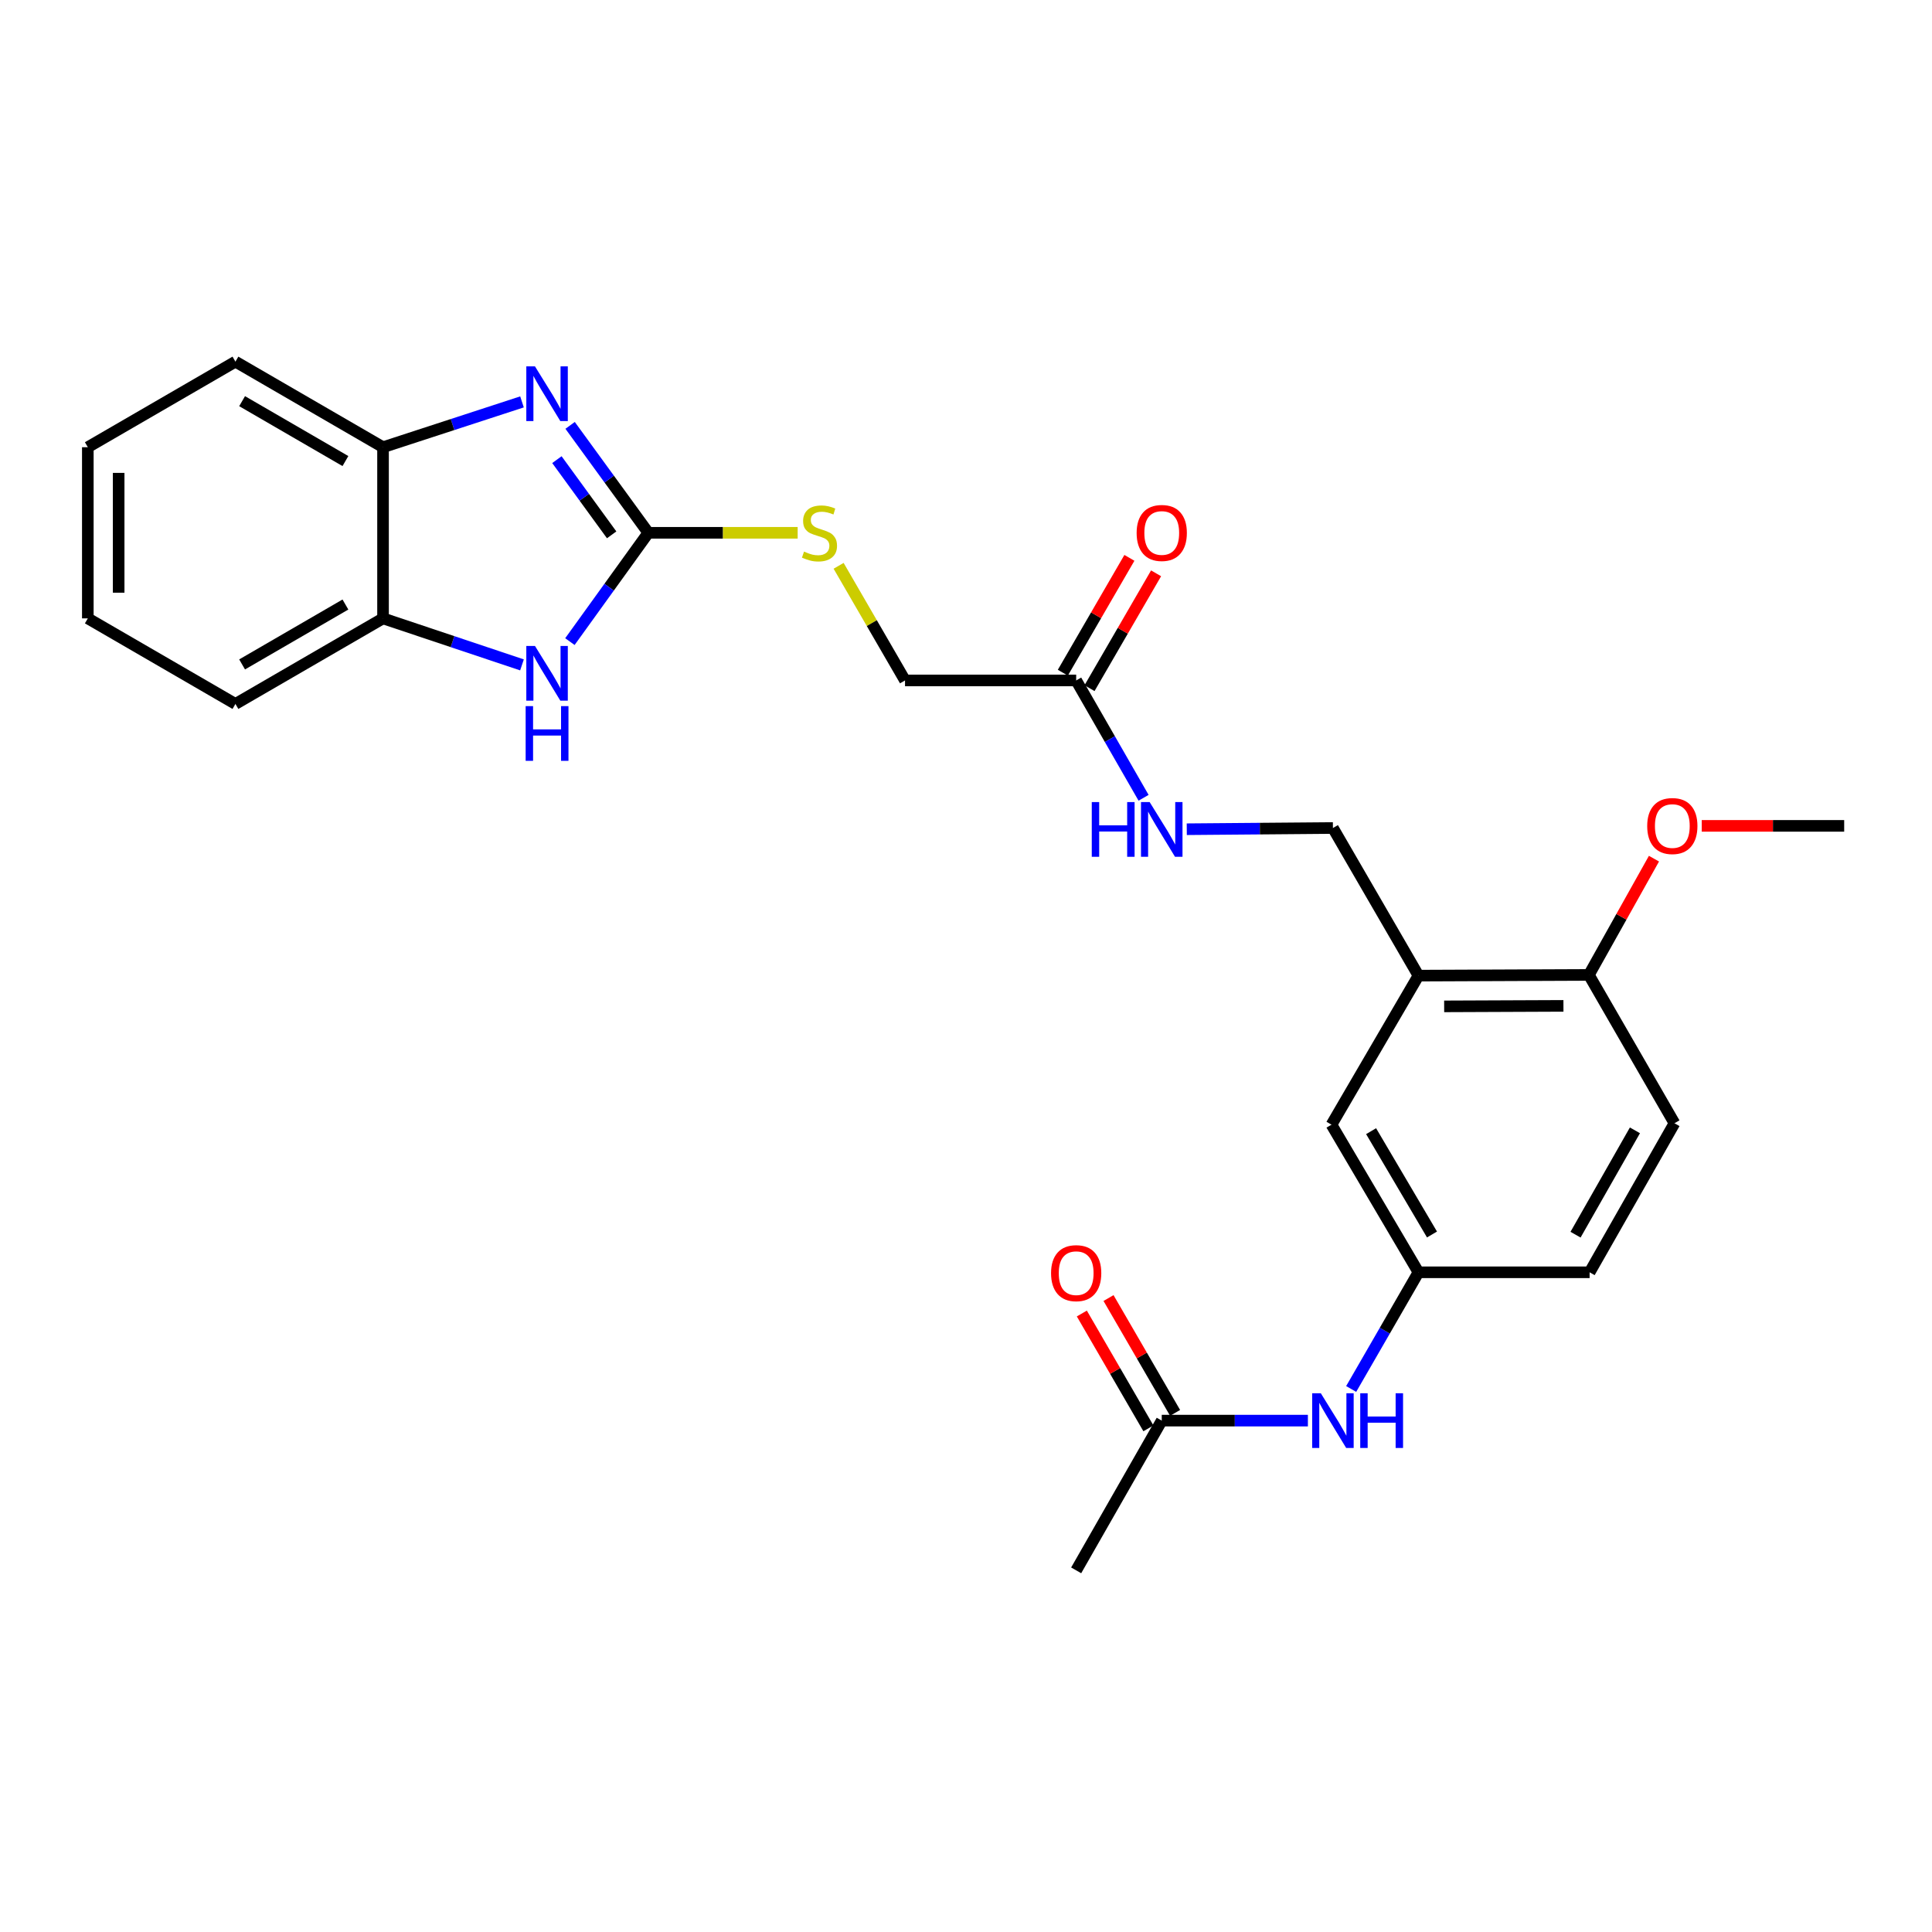 <?xml version='1.0' encoding='iso-8859-1'?>
<svg version='1.1' baseProfile='full'
              xmlns='http://www.w3.org/2000/svg'
                      xmlns:rdkit='http://www.rdkit.org/xml'
                      xmlns:xlink='http://www.w3.org/1999/xlink'
                  xml:space='preserve'
width='1000px' height='1000px' viewBox='0 0 1000 1000'>
<!-- END OF HEADER -->
<rect style='opacity:1.0;fill:#FFFFFF;stroke:none' width='1000' height='1000' x='0' y='0'> </rect>
<path class='bond-0' d='M 335.572,275.778 L 315.33,247.977' style='fill:none;fill-rule:evenodd;stroke:#000000;stroke-width:6px;stroke-linecap:butt;stroke-linejoin:miter;stroke-opacity:1' />
<path class='bond-0' d='M 315.33,247.977 L 295.088,220.176' style='fill:none;fill-rule:evenodd;stroke:#0000FF;stroke-width:6px;stroke-linecap:butt;stroke-linejoin:miter;stroke-opacity:1' />
<path class='bond-0' d='M 316.594,276.834 L 302.424,257.374' style='fill:none;fill-rule:evenodd;stroke:#000000;stroke-width:6px;stroke-linecap:butt;stroke-linejoin:miter;stroke-opacity:1' />
<path class='bond-0' d='M 302.424,257.374 L 288.255,237.913' style='fill:none;fill-rule:evenodd;stroke:#0000FF;stroke-width:6px;stroke-linecap:butt;stroke-linejoin:miter;stroke-opacity:1' />
<path class='bond-1' d='M 335.572,275.778 L 315.275,303.935' style='fill:none;fill-rule:evenodd;stroke:#000000;stroke-width:6px;stroke-linecap:butt;stroke-linejoin:miter;stroke-opacity:1' />
<path class='bond-1' d='M 315.275,303.935 L 294.979,332.093' style='fill:none;fill-rule:evenodd;stroke:#0000FF;stroke-width:6px;stroke-linecap:butt;stroke-linejoin:miter;stroke-opacity:1' />
<path class='bond-6' d='M 335.572,275.778 L 374.22,275.778' style='fill:none;fill-rule:evenodd;stroke:#000000;stroke-width:6px;stroke-linecap:butt;stroke-linejoin:miter;stroke-opacity:1' />
<path class='bond-6' d='M 374.22,275.778 L 412.868,275.778' style='fill:none;fill-rule:evenodd;stroke:#CCCC00;stroke-width:6px;stroke-linecap:butt;stroke-linejoin:miter;stroke-opacity:1' />
<path class='bond-2' d='M 270.184,208.021 L 234.22,219.749' style='fill:none;fill-rule:evenodd;stroke:#0000FF;stroke-width:6px;stroke-linecap:butt;stroke-linejoin:miter;stroke-opacity:1' />
<path class='bond-2' d='M 234.22,219.749 L 198.256,231.478' style='fill:none;fill-rule:evenodd;stroke:#000000;stroke-width:6px;stroke-linecap:butt;stroke-linejoin:miter;stroke-opacity:1' />
<path class='bond-4' d='M 270.179,344.149 L 234.217,332.109' style='fill:none;fill-rule:evenodd;stroke:#0000FF;stroke-width:6px;stroke-linecap:butt;stroke-linejoin:miter;stroke-opacity:1' />
<path class='bond-4' d='M 234.217,332.109 L 198.256,320.069' style='fill:none;fill-rule:evenodd;stroke:#000000;stroke-width:6px;stroke-linecap:butt;stroke-linejoin:miter;stroke-opacity:1' />
<path class='bond-20' d='M 198.256,231.478 L 121.86,187.187' style='fill:none;fill-rule:evenodd;stroke:#000000;stroke-width:6px;stroke-linecap:butt;stroke-linejoin:miter;stroke-opacity:1' />
<path class='bond-20' d='M 178.789,238.645 L 125.312,207.642' style='fill:none;fill-rule:evenodd;stroke:#000000;stroke-width:6px;stroke-linecap:butt;stroke-linejoin:miter;stroke-opacity:1' />
<path class='bond-26' d='M 198.256,231.478 L 198.256,320.069' style='fill:none;fill-rule:evenodd;stroke:#000000;stroke-width:6px;stroke-linecap:butt;stroke-linejoin:miter;stroke-opacity:1' />
<path class='bond-3' d='M 734.199,504.984 L 689.917,428.579' style='fill:none;fill-rule:evenodd;stroke:#000000;stroke-width:6px;stroke-linecap:butt;stroke-linejoin:miter;stroke-opacity:1' />
<path class='bond-9' d='M 734.199,504.984 L 822.4,504.621' style='fill:none;fill-rule:evenodd;stroke:#000000;stroke-width:6px;stroke-linecap:butt;stroke-linejoin:miter;stroke-opacity:1' />
<path class='bond-9' d='M 747.495,520.894 L 809.236,520.639' style='fill:none;fill-rule:evenodd;stroke:#000000;stroke-width:6px;stroke-linecap:butt;stroke-linejoin:miter;stroke-opacity:1' />
<path class='bond-10' d='M 734.199,504.984 L 689.172,582.134' style='fill:none;fill-rule:evenodd;stroke:#000000;stroke-width:6px;stroke-linecap:butt;stroke-linejoin:miter;stroke-opacity:1' />
<path class='bond-21' d='M 198.256,320.069 L 121.86,364.36' style='fill:none;fill-rule:evenodd;stroke:#000000;stroke-width:6px;stroke-linecap:butt;stroke-linejoin:miter;stroke-opacity:1' />
<path class='bond-21' d='M 178.789,312.902 L 125.312,343.906' style='fill:none;fill-rule:evenodd;stroke:#000000;stroke-width:6px;stroke-linecap:butt;stroke-linejoin:miter;stroke-opacity:1' />
<path class='bond-5' d='M 557.027,352.192 L 468.436,352.192' style='fill:none;fill-rule:evenodd;stroke:#000000;stroke-width:6px;stroke-linecap:butt;stroke-linejoin:miter;stroke-opacity:1' />
<path class='bond-11' d='M 557.027,352.192 L 574.468,382.562' style='fill:none;fill-rule:evenodd;stroke:#000000;stroke-width:6px;stroke-linecap:butt;stroke-linejoin:miter;stroke-opacity:1' />
<path class='bond-11' d='M 574.468,382.562 L 591.909,412.932' style='fill:none;fill-rule:evenodd;stroke:#0000FF;stroke-width:6px;stroke-linecap:butt;stroke-linejoin:miter;stroke-opacity:1' />
<path class='bond-14' d='M 563.932,356.195 L 581.16,326.472' style='fill:none;fill-rule:evenodd;stroke:#000000;stroke-width:6px;stroke-linecap:butt;stroke-linejoin:miter;stroke-opacity:1' />
<path class='bond-14' d='M 581.16,326.472 L 598.388,296.749' style='fill:none;fill-rule:evenodd;stroke:#FF0000;stroke-width:6px;stroke-linecap:butt;stroke-linejoin:miter;stroke-opacity:1' />
<path class='bond-14' d='M 550.121,348.189 L 567.349,318.466' style='fill:none;fill-rule:evenodd;stroke:#000000;stroke-width:6px;stroke-linecap:butt;stroke-linejoin:miter;stroke-opacity:1' />
<path class='bond-14' d='M 567.349,318.466 L 584.577,288.743' style='fill:none;fill-rule:evenodd;stroke:#FF0000;stroke-width:6px;stroke-linecap:butt;stroke-linejoin:miter;stroke-opacity:1' />
<path class='bond-17' d='M 434.063,292.866 L 451.249,322.529' style='fill:none;fill-rule:evenodd;stroke:#CCCC00;stroke-width:6px;stroke-linecap:butt;stroke-linejoin:miter;stroke-opacity:1' />
<path class='bond-17' d='M 451.249,322.529 L 468.436,352.192' style='fill:none;fill-rule:evenodd;stroke:#000000;stroke-width:6px;stroke-linecap:butt;stroke-linejoin:miter;stroke-opacity:1' />
<path class='bond-7' d='M 601.318,735.308 L 639.14,735.308' style='fill:none;fill-rule:evenodd;stroke:#000000;stroke-width:6px;stroke-linecap:butt;stroke-linejoin:miter;stroke-opacity:1' />
<path class='bond-7' d='M 639.14,735.308 L 676.962,735.308' style='fill:none;fill-rule:evenodd;stroke:#0000FF;stroke-width:6px;stroke-linecap:butt;stroke-linejoin:miter;stroke-opacity:1' />
<path class='bond-15' d='M 608.223,731.305 L 590.996,701.586' style='fill:none;fill-rule:evenodd;stroke:#000000;stroke-width:6px;stroke-linecap:butt;stroke-linejoin:miter;stroke-opacity:1' />
<path class='bond-15' d='M 590.996,701.586 L 573.768,671.868' style='fill:none;fill-rule:evenodd;stroke:#FF0000;stroke-width:6px;stroke-linecap:butt;stroke-linejoin:miter;stroke-opacity:1' />
<path class='bond-15' d='M 594.412,739.311 L 577.185,709.592' style='fill:none;fill-rule:evenodd;stroke:#000000;stroke-width:6px;stroke-linecap:butt;stroke-linejoin:miter;stroke-opacity:1' />
<path class='bond-15' d='M 577.185,709.592 L 559.957,679.874' style='fill:none;fill-rule:evenodd;stroke:#FF0000;stroke-width:6px;stroke-linecap:butt;stroke-linejoin:miter;stroke-opacity:1' />
<path class='bond-22' d='M 601.318,735.308 L 557.027,812.813' style='fill:none;fill-rule:evenodd;stroke:#000000;stroke-width:6px;stroke-linecap:butt;stroke-linejoin:miter;stroke-opacity:1' />
<path class='bond-8' d='M 699.363,718.932 L 716.781,688.736' style='fill:none;fill-rule:evenodd;stroke:#0000FF;stroke-width:6px;stroke-linecap:butt;stroke-linejoin:miter;stroke-opacity:1' />
<path class='bond-8' d='M 716.781,688.736 L 734.199,658.539' style='fill:none;fill-rule:evenodd;stroke:#000000;stroke-width:6px;stroke-linecap:butt;stroke-linejoin:miter;stroke-opacity:1' />
<path class='bond-16' d='M 822.4,504.621 L 866.7,581.389' style='fill:none;fill-rule:evenodd;stroke:#000000;stroke-width:6px;stroke-linecap:butt;stroke-linejoin:miter;stroke-opacity:1' />
<path class='bond-19' d='M 822.4,504.621 L 839.245,474.531' style='fill:none;fill-rule:evenodd;stroke:#000000;stroke-width:6px;stroke-linecap:butt;stroke-linejoin:miter;stroke-opacity:1' />
<path class='bond-19' d='M 839.245,474.531 L 856.09,444.441' style='fill:none;fill-rule:evenodd;stroke:#FF0000;stroke-width:6px;stroke-linecap:butt;stroke-linejoin:miter;stroke-opacity:1' />
<path class='bond-13' d='M 689.172,582.134 L 734.199,658.539' style='fill:none;fill-rule:evenodd;stroke:#000000;stroke-width:6px;stroke-linecap:butt;stroke-linejoin:miter;stroke-opacity:1' />
<path class='bond-13' d='M 709.68,585.49 L 741.199,638.973' style='fill:none;fill-rule:evenodd;stroke:#000000;stroke-width:6px;stroke-linecap:butt;stroke-linejoin:miter;stroke-opacity:1' />
<path class='bond-12' d='M 614.273,429.208 L 652.095,428.894' style='fill:none;fill-rule:evenodd;stroke:#0000FF;stroke-width:6px;stroke-linecap:butt;stroke-linejoin:miter;stroke-opacity:1' />
<path class='bond-12' d='M 652.095,428.894 L 689.917,428.579' style='fill:none;fill-rule:evenodd;stroke:#000000;stroke-width:6px;stroke-linecap:butt;stroke-linejoin:miter;stroke-opacity:1' />
<path class='bond-18' d='M 734.199,658.539 L 822.781,658.539' style='fill:none;fill-rule:evenodd;stroke:#000000;stroke-width:6px;stroke-linecap:butt;stroke-linejoin:miter;stroke-opacity:1' />
<path class='bond-28' d='M 866.7,581.389 L 822.781,658.539' style='fill:none;fill-rule:evenodd;stroke:#000000;stroke-width:6px;stroke-linecap:butt;stroke-linejoin:miter;stroke-opacity:1' />
<path class='bond-28' d='M 846.238,585.064 L 815.495,639.069' style='fill:none;fill-rule:evenodd;stroke:#000000;stroke-width:6px;stroke-linecap:butt;stroke-linejoin:miter;stroke-opacity:1' />
<path class='bond-23' d='M 880.815,427.471 L 917.68,427.471' style='fill:none;fill-rule:evenodd;stroke:#FF0000;stroke-width:6px;stroke-linecap:butt;stroke-linejoin:miter;stroke-opacity:1' />
<path class='bond-23' d='M 917.68,427.471 L 954.545,427.471' style='fill:none;fill-rule:evenodd;stroke:#000000;stroke-width:6px;stroke-linecap:butt;stroke-linejoin:miter;stroke-opacity:1' />
<path class='bond-25' d='M 121.86,187.187 L 45.455,231.478' style='fill:none;fill-rule:evenodd;stroke:#000000;stroke-width:6px;stroke-linecap:butt;stroke-linejoin:miter;stroke-opacity:1' />
<path class='bond-24' d='M 121.86,364.36 L 45.455,320.069' style='fill:none;fill-rule:evenodd;stroke:#000000;stroke-width:6px;stroke-linecap:butt;stroke-linejoin:miter;stroke-opacity:1' />
<path class='bond-27' d='M 45.455,320.069 L 45.455,231.478' style='fill:none;fill-rule:evenodd;stroke:#000000;stroke-width:6px;stroke-linecap:butt;stroke-linejoin:miter;stroke-opacity:1' />
<path class='bond-27' d='M 61.418,306.78 L 61.418,244.767' style='fill:none;fill-rule:evenodd;stroke:#000000;stroke-width:6px;stroke-linecap:butt;stroke-linejoin:miter;stroke-opacity:1' />
<path  class='atom-1' d='M 276.897 189.63
L 286.177 204.63
Q 287.097 206.11, 288.577 208.79
Q 290.057 211.47, 290.137 211.63
L 290.137 189.63
L 293.897 189.63
L 293.897 217.95
L 290.017 217.95
L 280.057 201.55
Q 278.897 199.63, 277.657 197.43
Q 276.457 195.23, 276.097 194.55
L 276.097 217.95
L 272.417 217.95
L 272.417 189.63
L 276.897 189.63
' fill='#0000FF'/>
<path  class='atom-2' d='M 276.897 334.334
L 286.177 349.334
Q 287.097 350.814, 288.577 353.494
Q 290.057 356.174, 290.137 356.334
L 290.137 334.334
L 293.897 334.334
L 293.897 362.654
L 290.017 362.654
L 280.057 346.254
Q 278.897 344.334, 277.657 342.134
Q 276.457 339.934, 276.097 339.254
L 276.097 362.654
L 272.417 362.654
L 272.417 334.334
L 276.897 334.334
' fill='#0000FF'/>
<path  class='atom-2' d='M 272.077 365.486
L 275.917 365.486
L 275.917 377.526
L 290.397 377.526
L 290.397 365.486
L 294.237 365.486
L 294.237 393.806
L 290.397 393.806
L 290.397 380.726
L 275.917 380.726
L 275.917 393.806
L 272.077 393.806
L 272.077 365.486
' fill='#0000FF'/>
<path  class='atom-7' d='M 416.163 285.498
Q 416.483 285.618, 417.803 286.178
Q 419.123 286.738, 420.563 287.098
Q 422.043 287.418, 423.483 287.418
Q 426.163 287.418, 427.723 286.138
Q 429.283 284.818, 429.283 282.538
Q 429.283 280.978, 428.483 280.018
Q 427.723 279.058, 426.523 278.538
Q 425.323 278.018, 423.323 277.418
Q 420.803 276.658, 419.283 275.938
Q 417.803 275.218, 416.723 273.698
Q 415.683 272.178, 415.683 269.618
Q 415.683 266.058, 418.083 263.858
Q 420.523 261.658, 425.323 261.658
Q 428.603 261.658, 432.323 263.218
L 431.403 266.298
Q 428.003 264.898, 425.443 264.898
Q 422.683 264.898, 421.163 266.058
Q 419.643 267.178, 419.683 269.138
Q 419.683 270.658, 420.443 271.578
Q 421.243 272.498, 422.363 273.018
Q 423.523 273.538, 425.443 274.138
Q 428.003 274.938, 429.523 275.738
Q 431.043 276.538, 432.123 278.178
Q 433.243 279.778, 433.243 282.538
Q 433.243 286.458, 430.603 288.578
Q 428.003 290.658, 423.643 290.658
Q 421.123 290.658, 419.203 290.098
Q 417.323 289.578, 415.083 288.658
L 416.163 285.498
' fill='#CCCC00'/>
<path  class='atom-9' d='M 683.657 721.148
L 692.937 736.148
Q 693.857 737.628, 695.337 740.308
Q 696.817 742.988, 696.897 743.148
L 696.897 721.148
L 700.657 721.148
L 700.657 749.468
L 696.777 749.468
L 686.817 733.068
Q 685.657 731.148, 684.417 728.948
Q 683.217 726.748, 682.857 726.068
L 682.857 749.468
L 679.177 749.468
L 679.177 721.148
L 683.657 721.148
' fill='#0000FF'/>
<path  class='atom-9' d='M 704.057 721.148
L 707.897 721.148
L 707.897 733.188
L 722.377 733.188
L 722.377 721.148
L 726.217 721.148
L 726.217 749.468
L 722.377 749.468
L 722.377 736.388
L 707.897 736.388
L 707.897 749.468
L 704.057 749.468
L 704.057 721.148
' fill='#0000FF'/>
<path  class='atom-12' d='M 565.098 415.155
L 568.938 415.155
L 568.938 427.195
L 583.418 427.195
L 583.418 415.155
L 587.258 415.155
L 587.258 443.475
L 583.418 443.475
L 583.418 430.395
L 568.938 430.395
L 568.938 443.475
L 565.098 443.475
L 565.098 415.155
' fill='#0000FF'/>
<path  class='atom-12' d='M 595.058 415.155
L 604.338 430.155
Q 605.258 431.635, 606.738 434.315
Q 608.218 436.995, 608.298 437.155
L 608.298 415.155
L 612.058 415.155
L 612.058 443.475
L 608.178 443.475
L 598.218 427.075
Q 597.058 425.155, 595.818 422.955
Q 594.618 420.755, 594.258 420.075
L 594.258 443.475
L 590.578 443.475
L 590.578 415.155
L 595.058 415.155
' fill='#0000FF'/>
<path  class='atom-15' d='M 588.318 275.858
Q 588.318 269.058, 591.678 265.258
Q 595.038 261.458, 601.318 261.458
Q 607.598 261.458, 610.958 265.258
Q 614.318 269.058, 614.318 275.858
Q 614.318 282.738, 610.918 286.658
Q 607.518 290.538, 601.318 290.538
Q 595.078 290.538, 591.678 286.658
Q 588.318 282.778, 588.318 275.858
M 601.318 287.338
Q 605.638 287.338, 607.958 284.458
Q 610.318 281.538, 610.318 275.858
Q 610.318 270.298, 607.958 267.498
Q 605.638 264.658, 601.318 264.658
Q 596.998 264.658, 594.638 267.458
Q 592.318 270.258, 592.318 275.858
Q 592.318 281.578, 594.638 284.458
Q 596.998 287.338, 601.318 287.338
' fill='#FF0000'/>
<path  class='atom-16' d='M 544.027 658.983
Q 544.027 652.183, 547.387 648.383
Q 550.747 644.583, 557.027 644.583
Q 563.307 644.583, 566.667 648.383
Q 570.027 652.183, 570.027 658.983
Q 570.027 665.863, 566.627 669.783
Q 563.227 673.663, 557.027 673.663
Q 550.787 673.663, 547.387 669.783
Q 544.027 665.903, 544.027 658.983
M 557.027 670.463
Q 561.347 670.463, 563.667 667.583
Q 566.027 664.663, 566.027 658.983
Q 566.027 653.423, 563.667 650.623
Q 561.347 647.783, 557.027 647.783
Q 552.707 647.783, 550.347 650.583
Q 548.027 653.383, 548.027 658.983
Q 548.027 664.703, 550.347 667.583
Q 552.707 670.463, 557.027 670.463
' fill='#FF0000'/>
<path  class='atom-20' d='M 852.591 427.551
Q 852.591 420.751, 855.951 416.951
Q 859.311 413.151, 865.591 413.151
Q 871.871 413.151, 875.231 416.951
Q 878.591 420.751, 878.591 427.551
Q 878.591 434.431, 875.191 438.351
Q 871.791 442.231, 865.591 442.231
Q 859.351 442.231, 855.951 438.351
Q 852.591 434.471, 852.591 427.551
M 865.591 439.031
Q 869.911 439.031, 872.231 436.151
Q 874.591 433.231, 874.591 427.551
Q 874.591 421.991, 872.231 419.191
Q 869.911 416.351, 865.591 416.351
Q 861.271 416.351, 858.911 419.151
Q 856.591 421.951, 856.591 427.551
Q 856.591 433.271, 858.911 436.151
Q 861.271 439.031, 865.591 439.031
' fill='#FF0000'/>
</svg>
